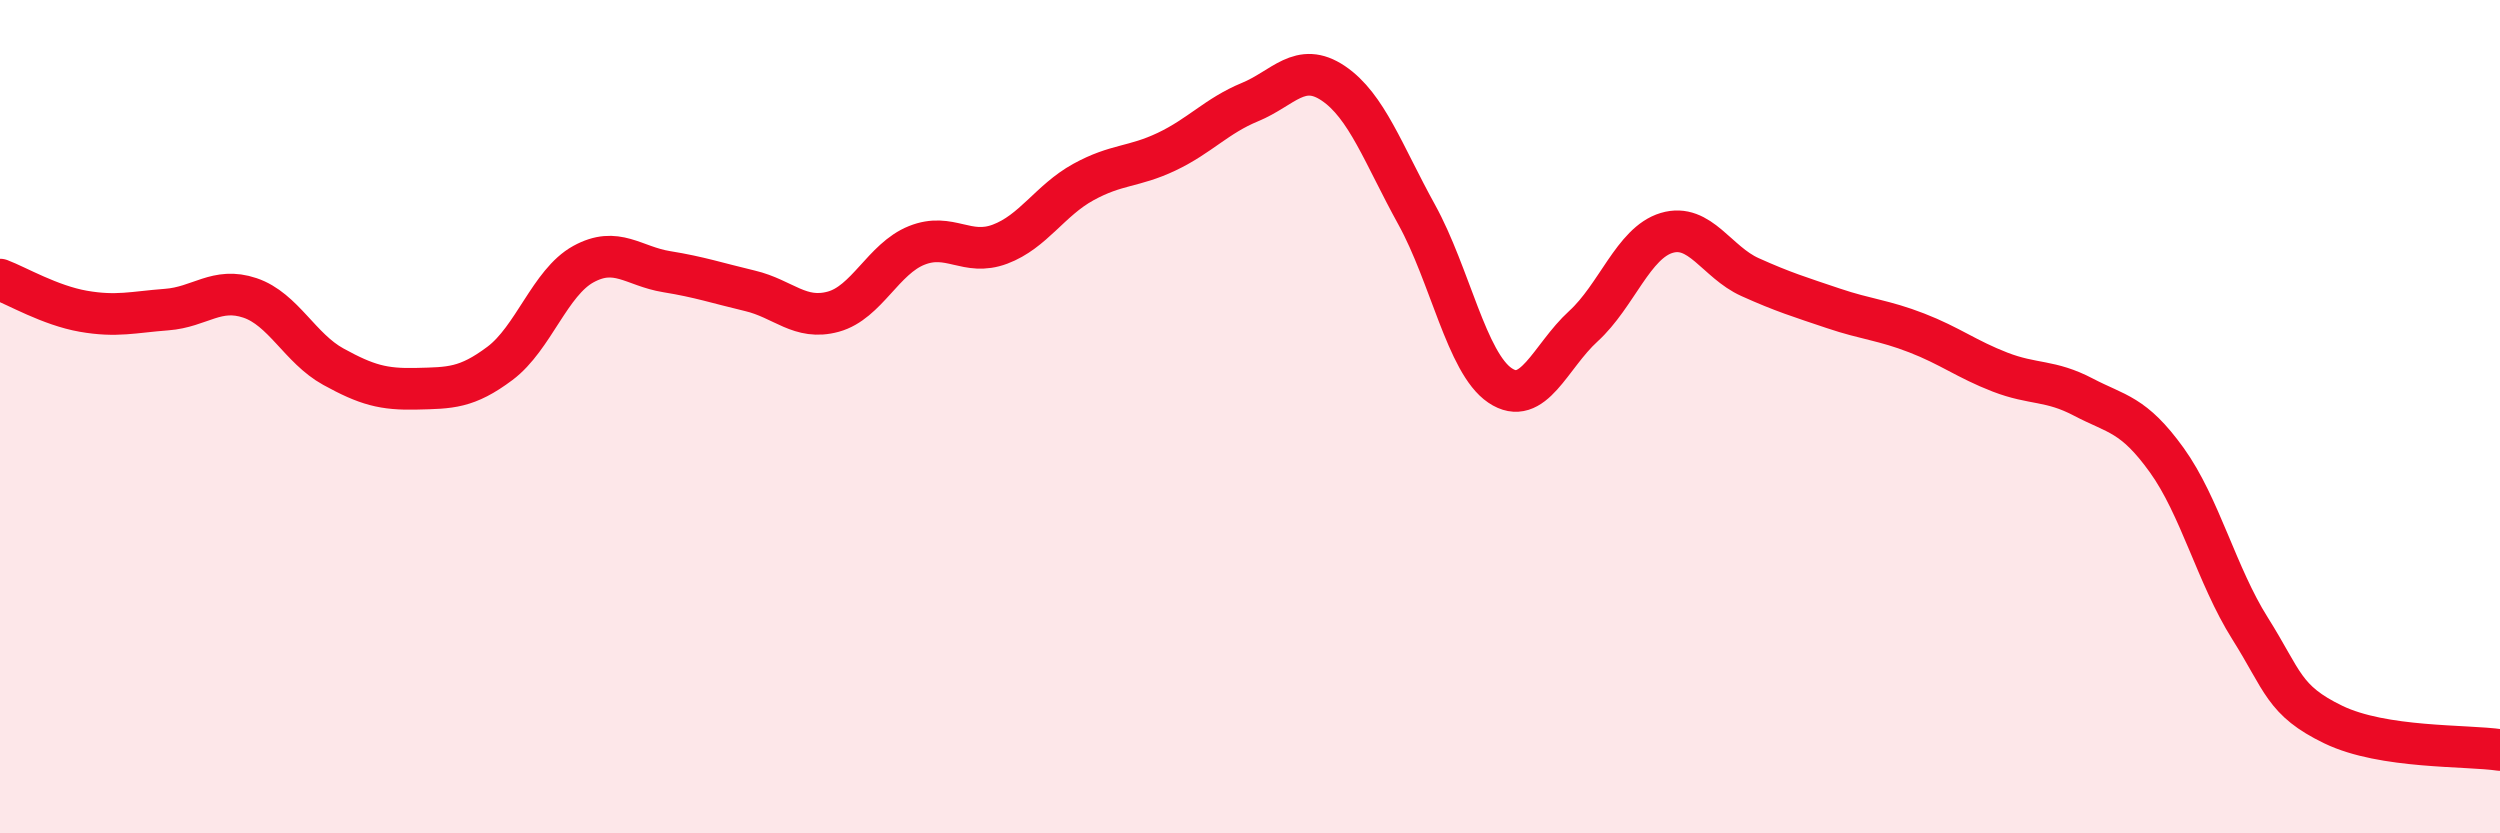 
    <svg width="60" height="20" viewBox="0 0 60 20" xmlns="http://www.w3.org/2000/svg">
      <path
        d="M 0,6.71 C 0.4,6.86 1.2,7.33 2,7.47 C 2.8,7.61 3.2,7.49 4,7.43 C 4.8,7.37 5.2,6.88 6,7.15 C 6.8,7.42 7.2,8.36 8,8.8 C 8.8,9.24 9.2,9.35 10,9.33 C 10.8,9.31 11.2,9.32 12,8.72 C 12.8,8.12 13.2,6.78 14,6.34 C 14.8,5.9 15.2,6.39 16,6.52 C 16.8,6.65 17.2,6.79 18,6.98 C 18.8,7.17 19.2,7.7 20,7.48 C 20.8,7.26 21.2,6.21 22,5.89 C 22.8,5.57 23.2,6.16 24,5.86 C 24.8,5.56 25.2,4.81 26,4.37 C 26.8,3.93 27.2,4.02 28,3.64 C 28.8,3.26 29.2,2.78 30,2.45 C 30.8,2.12 31.2,1.46 32,2 C 32.8,2.54 33.2,3.7 34,5.15 C 34.8,6.6 35.2,8.71 36,9.25 C 36.8,9.79 37.2,8.56 38,7.83 C 38.8,7.1 39.2,5.83 40,5.59 C 40.8,5.35 41.2,6.29 42,6.65 C 42.8,7.01 43.2,7.13 44,7.4 C 44.8,7.67 45.2,7.68 46,7.99 C 46.8,8.3 47.2,8.62 48,8.93 C 48.8,9.24 49.2,9.11 50,9.53 C 50.8,9.95 51.2,9.93 52,11.04 C 52.8,12.15 53.2,13.81 54,15.08 C 54.8,16.35 54.8,16.81 56,17.39 C 57.2,17.97 59.2,17.88 60,18L60 20L0 20Z"
        fill="#EB0A25"
        opacity="0.1"
        stroke-linecap="round"
        stroke-linejoin="round"
      />
      <path
        d="M 0,6.71 C 0.4,6.86 1.2,7.33 2,7.47 C 2.8,7.61 3.2,7.49 4,7.43 C 4.8,7.37 5.2,6.88 6,7.15 C 6.8,7.42 7.2,8.36 8,8.8 C 8.8,9.24 9.2,9.35 10,9.33 C 10.8,9.31 11.2,9.32 12,8.72 C 12.8,8.12 13.2,6.78 14,6.34 C 14.8,5.9 15.2,6.39 16,6.52 C 16.8,6.65 17.2,6.79 18,6.98 C 18.8,7.17 19.2,7.7 20,7.48 C 20.8,7.26 21.2,6.21 22,5.89 C 22.8,5.57 23.2,6.16 24,5.86 C 24.8,5.56 25.2,4.81 26,4.37 C 26.8,3.93 27.2,4.02 28,3.64 C 28.8,3.26 29.2,2.78 30,2.45 C 30.8,2.12 31.2,1.46 32,2 C 32.8,2.54 33.2,3.7 34,5.15 C 34.8,6.6 35.2,8.71 36,9.25 C 36.8,9.79 37.2,8.56 38,7.83 C 38.8,7.1 39.2,5.83 40,5.59 C 40.8,5.35 41.2,6.29 42,6.65 C 42.8,7.01 43.2,7.13 44,7.4 C 44.8,7.67 45.2,7.68 46,7.99 C 46.8,8.3 47.2,8.62 48,8.93 C 48.8,9.24 49.2,9.11 50,9.53 C 50.8,9.95 51.2,9.93 52,11.04 C 52.8,12.15 53.2,13.81 54,15.08 C 54.8,16.35 54.8,16.81 56,17.39 C 57.2,17.97 59.2,17.88 60,18"
        stroke="#EB0A25"
        stroke-width="1"
        fill="none"
        stroke-linecap="round"
        stroke-linejoin="round"
      />
    </svg>
  